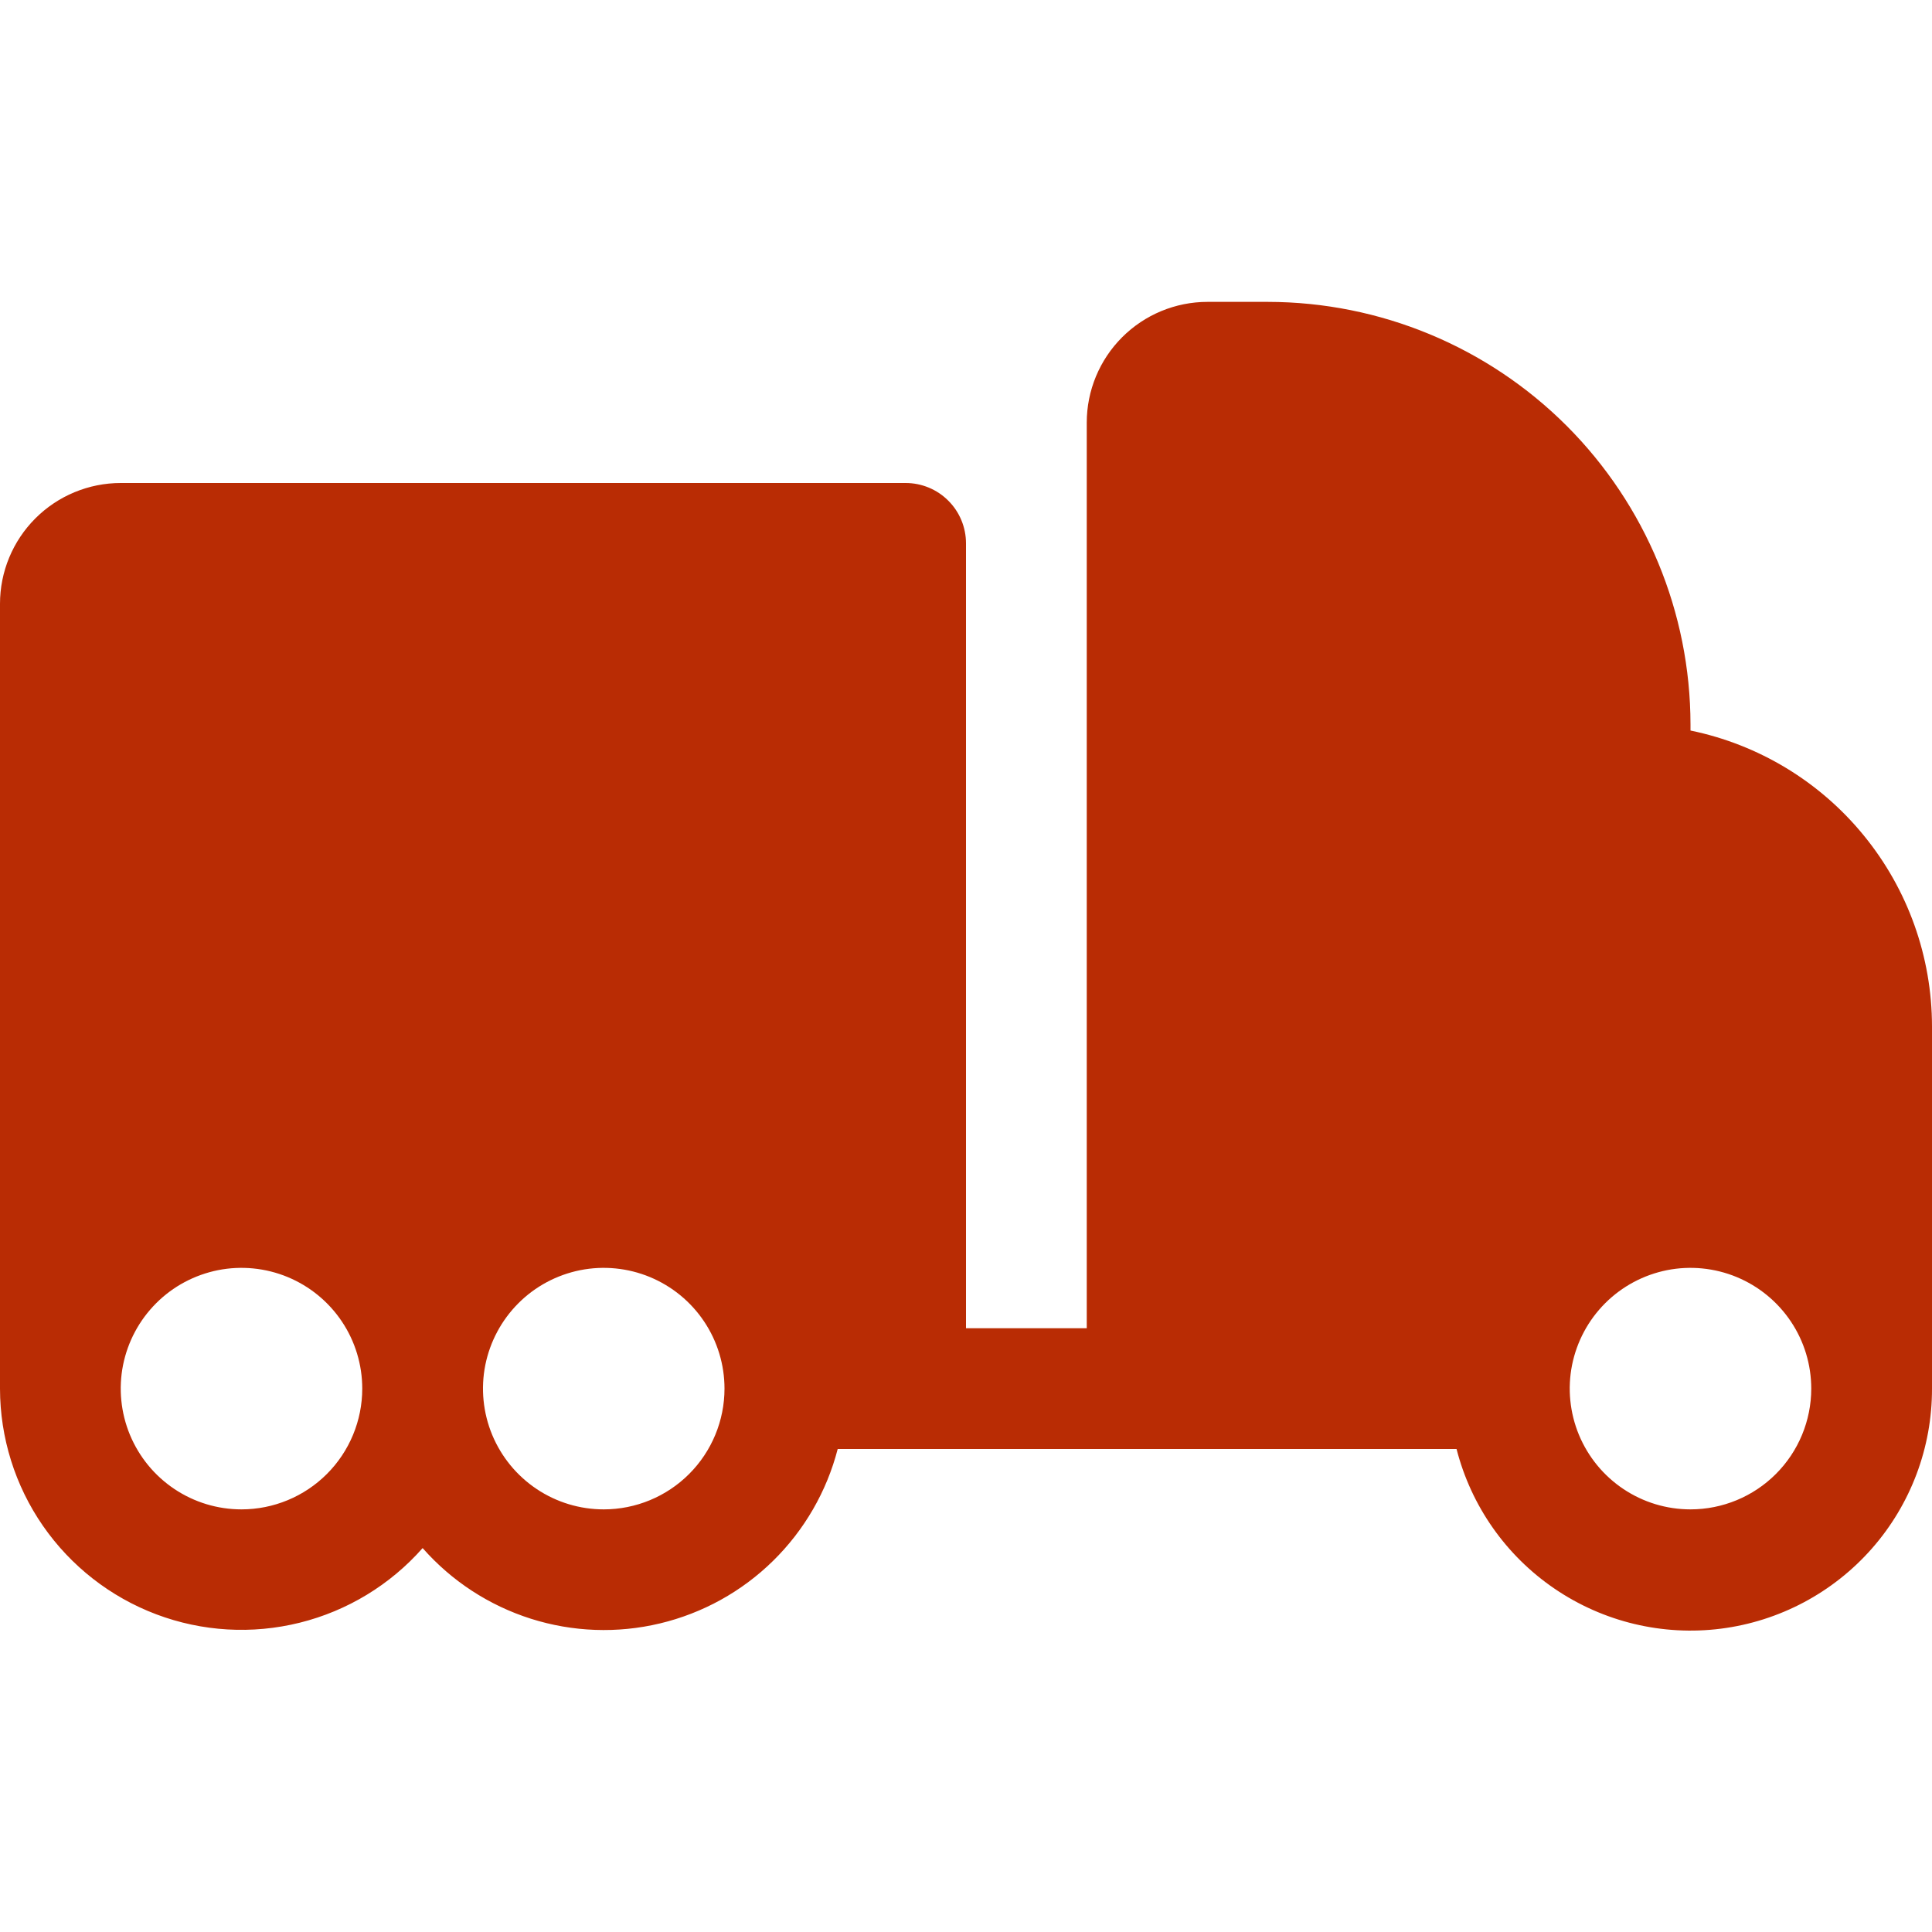 <svg width="32" height="32" viewBox="0 0 32 32" fill="none" xmlns="http://www.w3.org/2000/svg">
<path d="M28 12.1V12C27.998 10.144 27.26 8.365 25.948 7.052C24.635 5.74 22.856 5.002 21 5H20C19.47 5 18.961 5.211 18.586 5.586C18.211 5.961 18 6.47 18 7V22H16V9C16 8.735 15.895 8.48 15.707 8.293C15.52 8.105 15.265 8 15 8H2C1.47 8 0.961 8.211 0.586 8.586C0.211 8.961 0 9.47 0 10L0 23C0.001 23.812 0.249 24.605 0.711 25.272C1.174 25.94 1.828 26.451 2.588 26.738C3.348 27.025 4.177 27.073 4.965 26.877C5.753 26.681 6.463 26.25 7 25.641C7.48 26.187 8.1 26.591 8.792 26.811C9.485 27.031 10.225 27.058 10.931 26.889C11.638 26.72 12.286 26.362 12.804 25.853C13.323 25.344 13.693 24.703 13.875 24H24.125C24.367 24.945 24.945 25.768 25.752 26.316C26.558 26.864 27.537 27.099 28.504 26.976C29.471 26.853 30.36 26.381 31.004 25.649C31.648 24.917 32.002 23.975 32 23V17C31.999 15.848 31.6 14.731 30.871 13.839C30.143 12.946 29.129 12.332 28 12.1ZM4 25C3.604 25 3.218 24.883 2.889 24.663C2.56 24.443 2.304 24.131 2.152 23.765C2.001 23.4 1.961 22.998 2.038 22.61C2.116 22.222 2.306 21.866 2.586 21.586C2.865 21.306 3.222 21.116 3.61 21.038C3.998 20.961 4.4 21.001 4.765 21.152C5.131 21.304 5.443 21.56 5.663 21.889C5.883 22.218 6 22.604 6 23C6 23.53 5.789 24.039 5.414 24.414C5.039 24.789 4.53 25 4 25ZM10 25C9.604 25 9.218 24.883 8.889 24.663C8.56 24.443 8.304 24.131 8.152 23.765C8.001 23.4 7.961 22.998 8.038 22.61C8.116 22.222 8.306 21.866 8.586 21.586C8.865 21.306 9.222 21.116 9.61 21.038C9.998 20.961 10.4 21.001 10.765 21.152C11.131 21.304 11.443 21.56 11.663 21.889C11.883 22.218 12 22.604 12 23C12 23.53 11.789 24.039 11.414 24.414C11.039 24.789 10.53 25 10 25ZM28 25C27.604 25 27.218 24.883 26.889 24.663C26.56 24.443 26.304 24.131 26.152 23.765C26.001 23.4 25.961 22.998 26.038 22.61C26.116 22.222 26.306 21.866 26.586 21.586C26.866 21.306 27.222 21.116 27.61 21.038C27.998 20.961 28.4 21.001 28.765 21.152C29.131 21.304 29.443 21.56 29.663 21.889C29.883 22.218 30 22.604 30 23C30 23.53 29.789 24.039 29.414 24.414C29.039 24.789 28.53 25 28 25Z" fill="#B92C04"/>
</svg>
